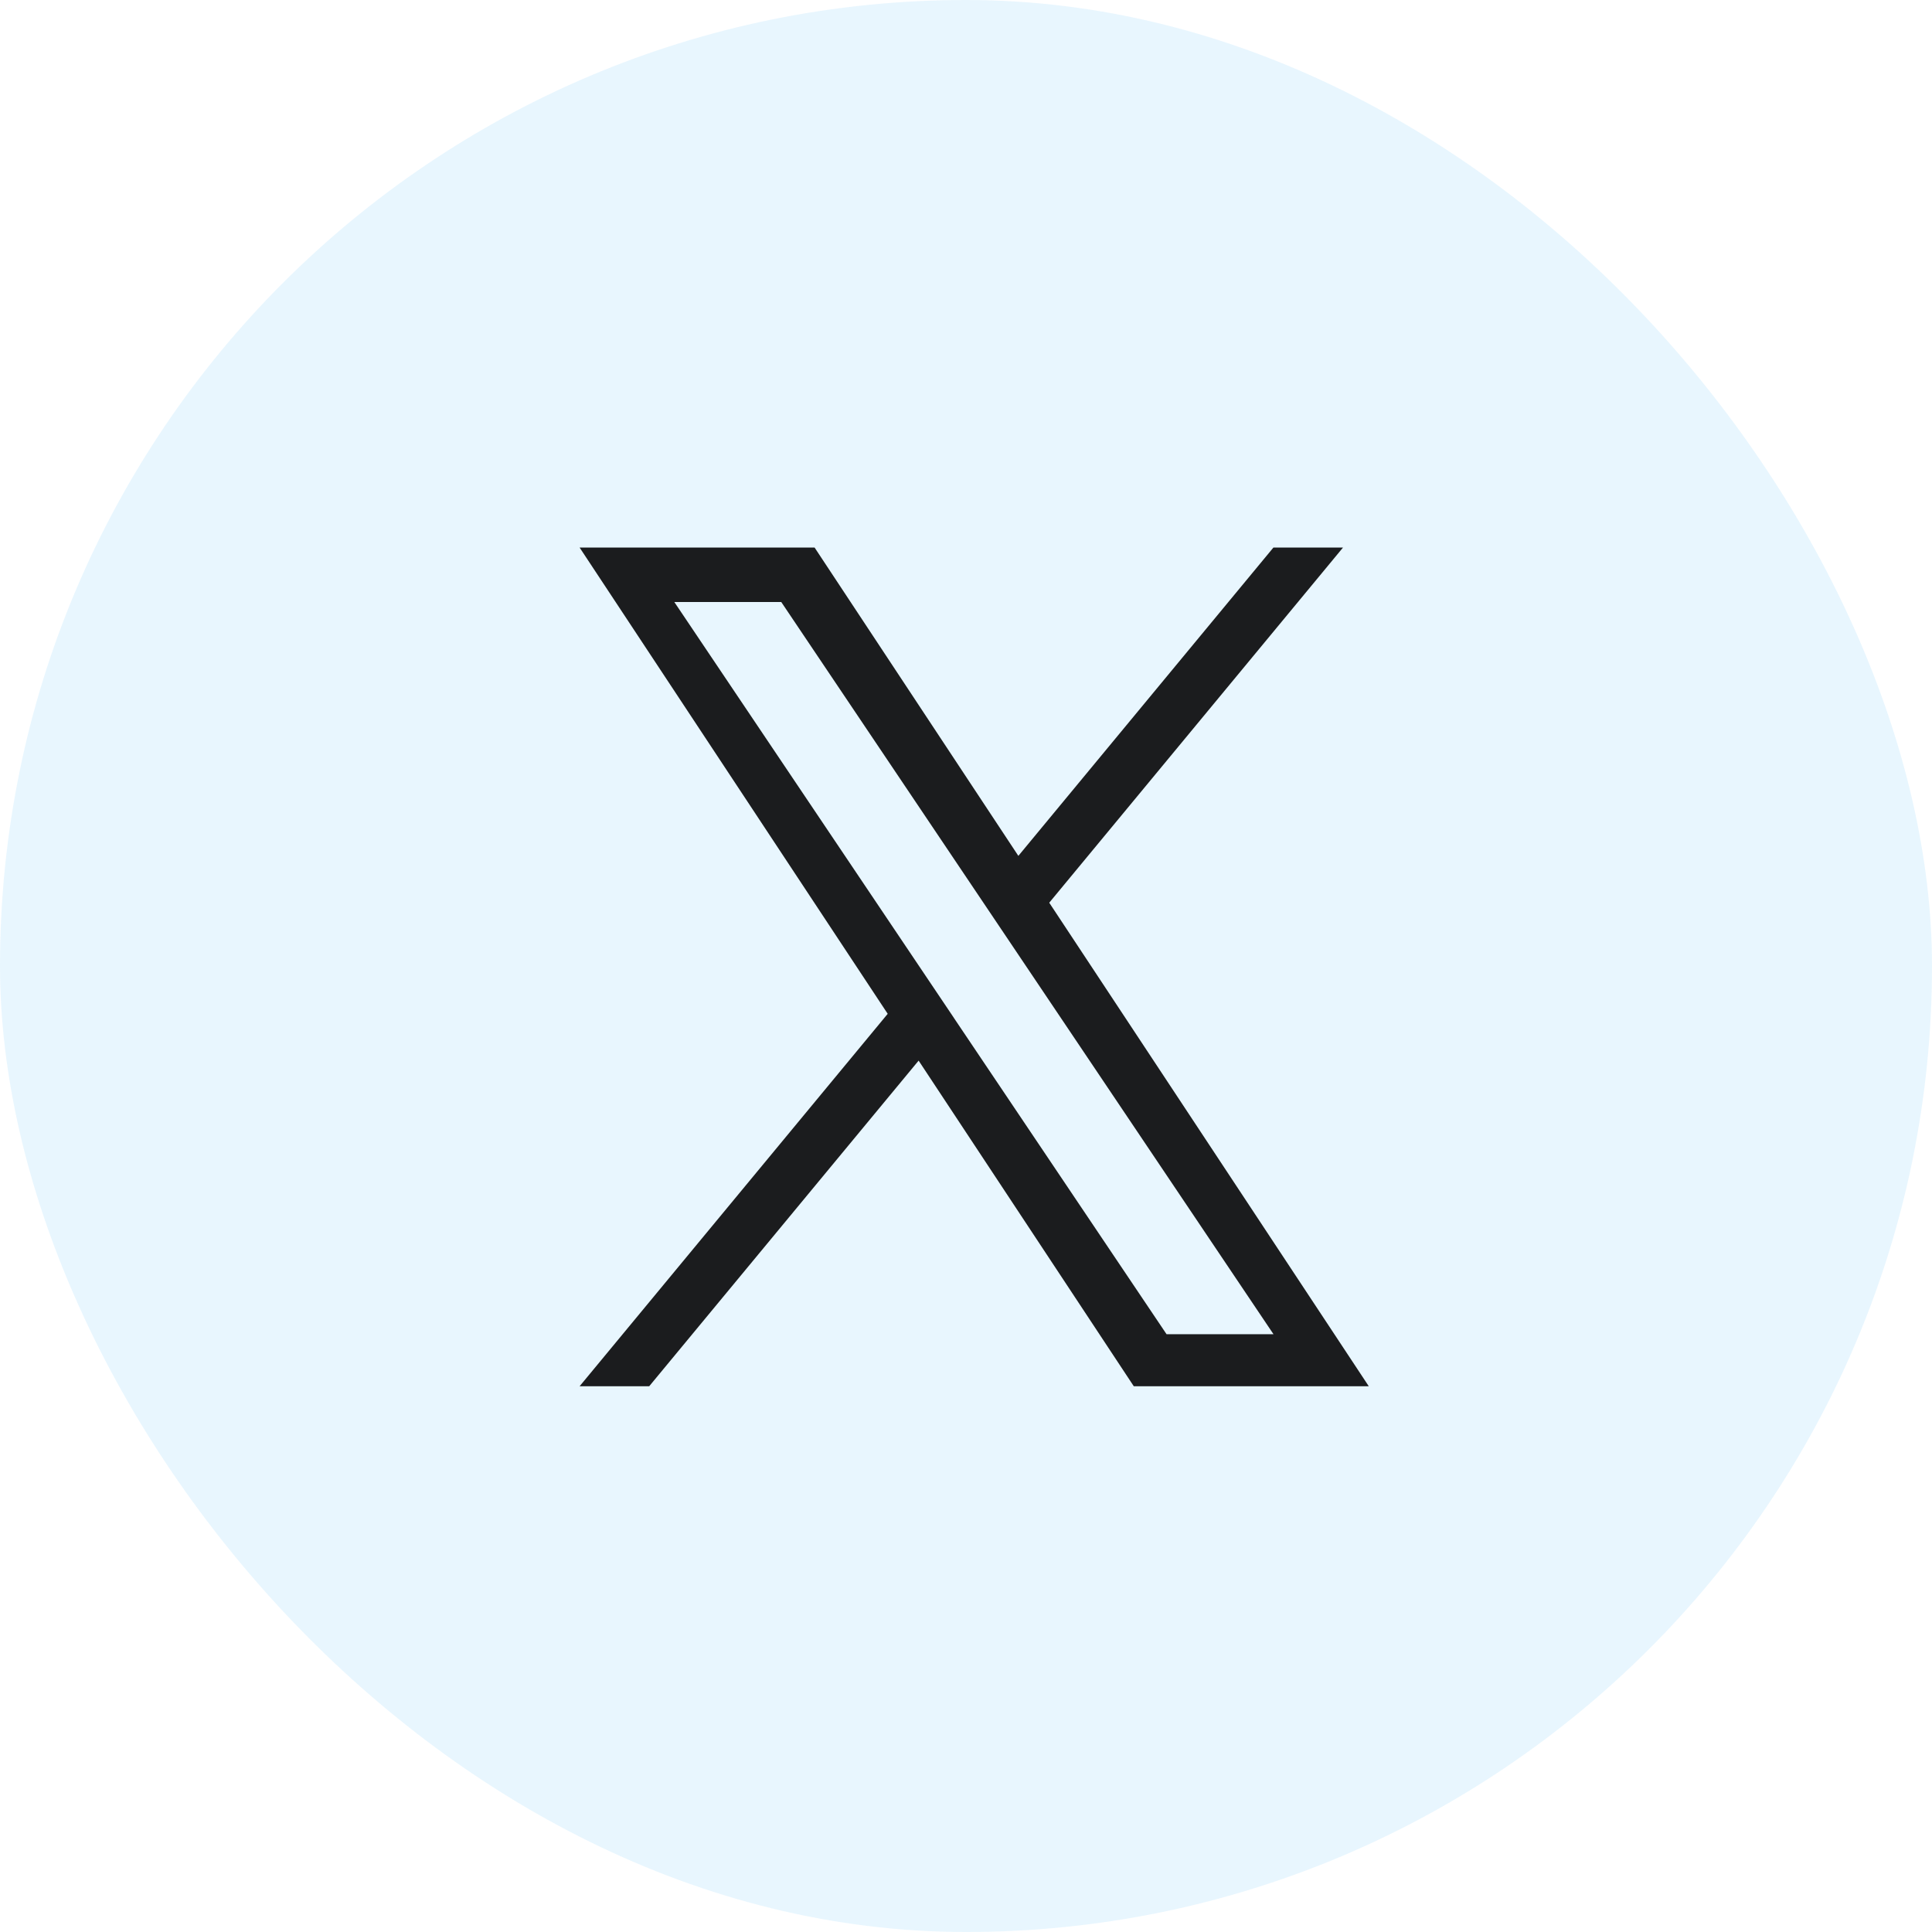 <svg width="40" height="40" viewBox="0 0 40 40" fill="none" xmlns="http://www.w3.org/2000/svg">
<rect width="40" height="40" rx="20" fill="#1DA1F2" fill-opacity="0.1"/>
<path d="M21.724 18.689L27.806 11.336H26.365L21.084 17.72L16.865 11.336H12L18.379 20.99L12 28.701H13.441L19.019 21.959L23.474 28.701H28.339L21.723 18.689H21.724ZM19.75 21.075L13.961 12.464H16.175L26.366 27.623H24.152L19.75 21.076V21.075Z" fill="#1B1C1E"/>
</svg>
